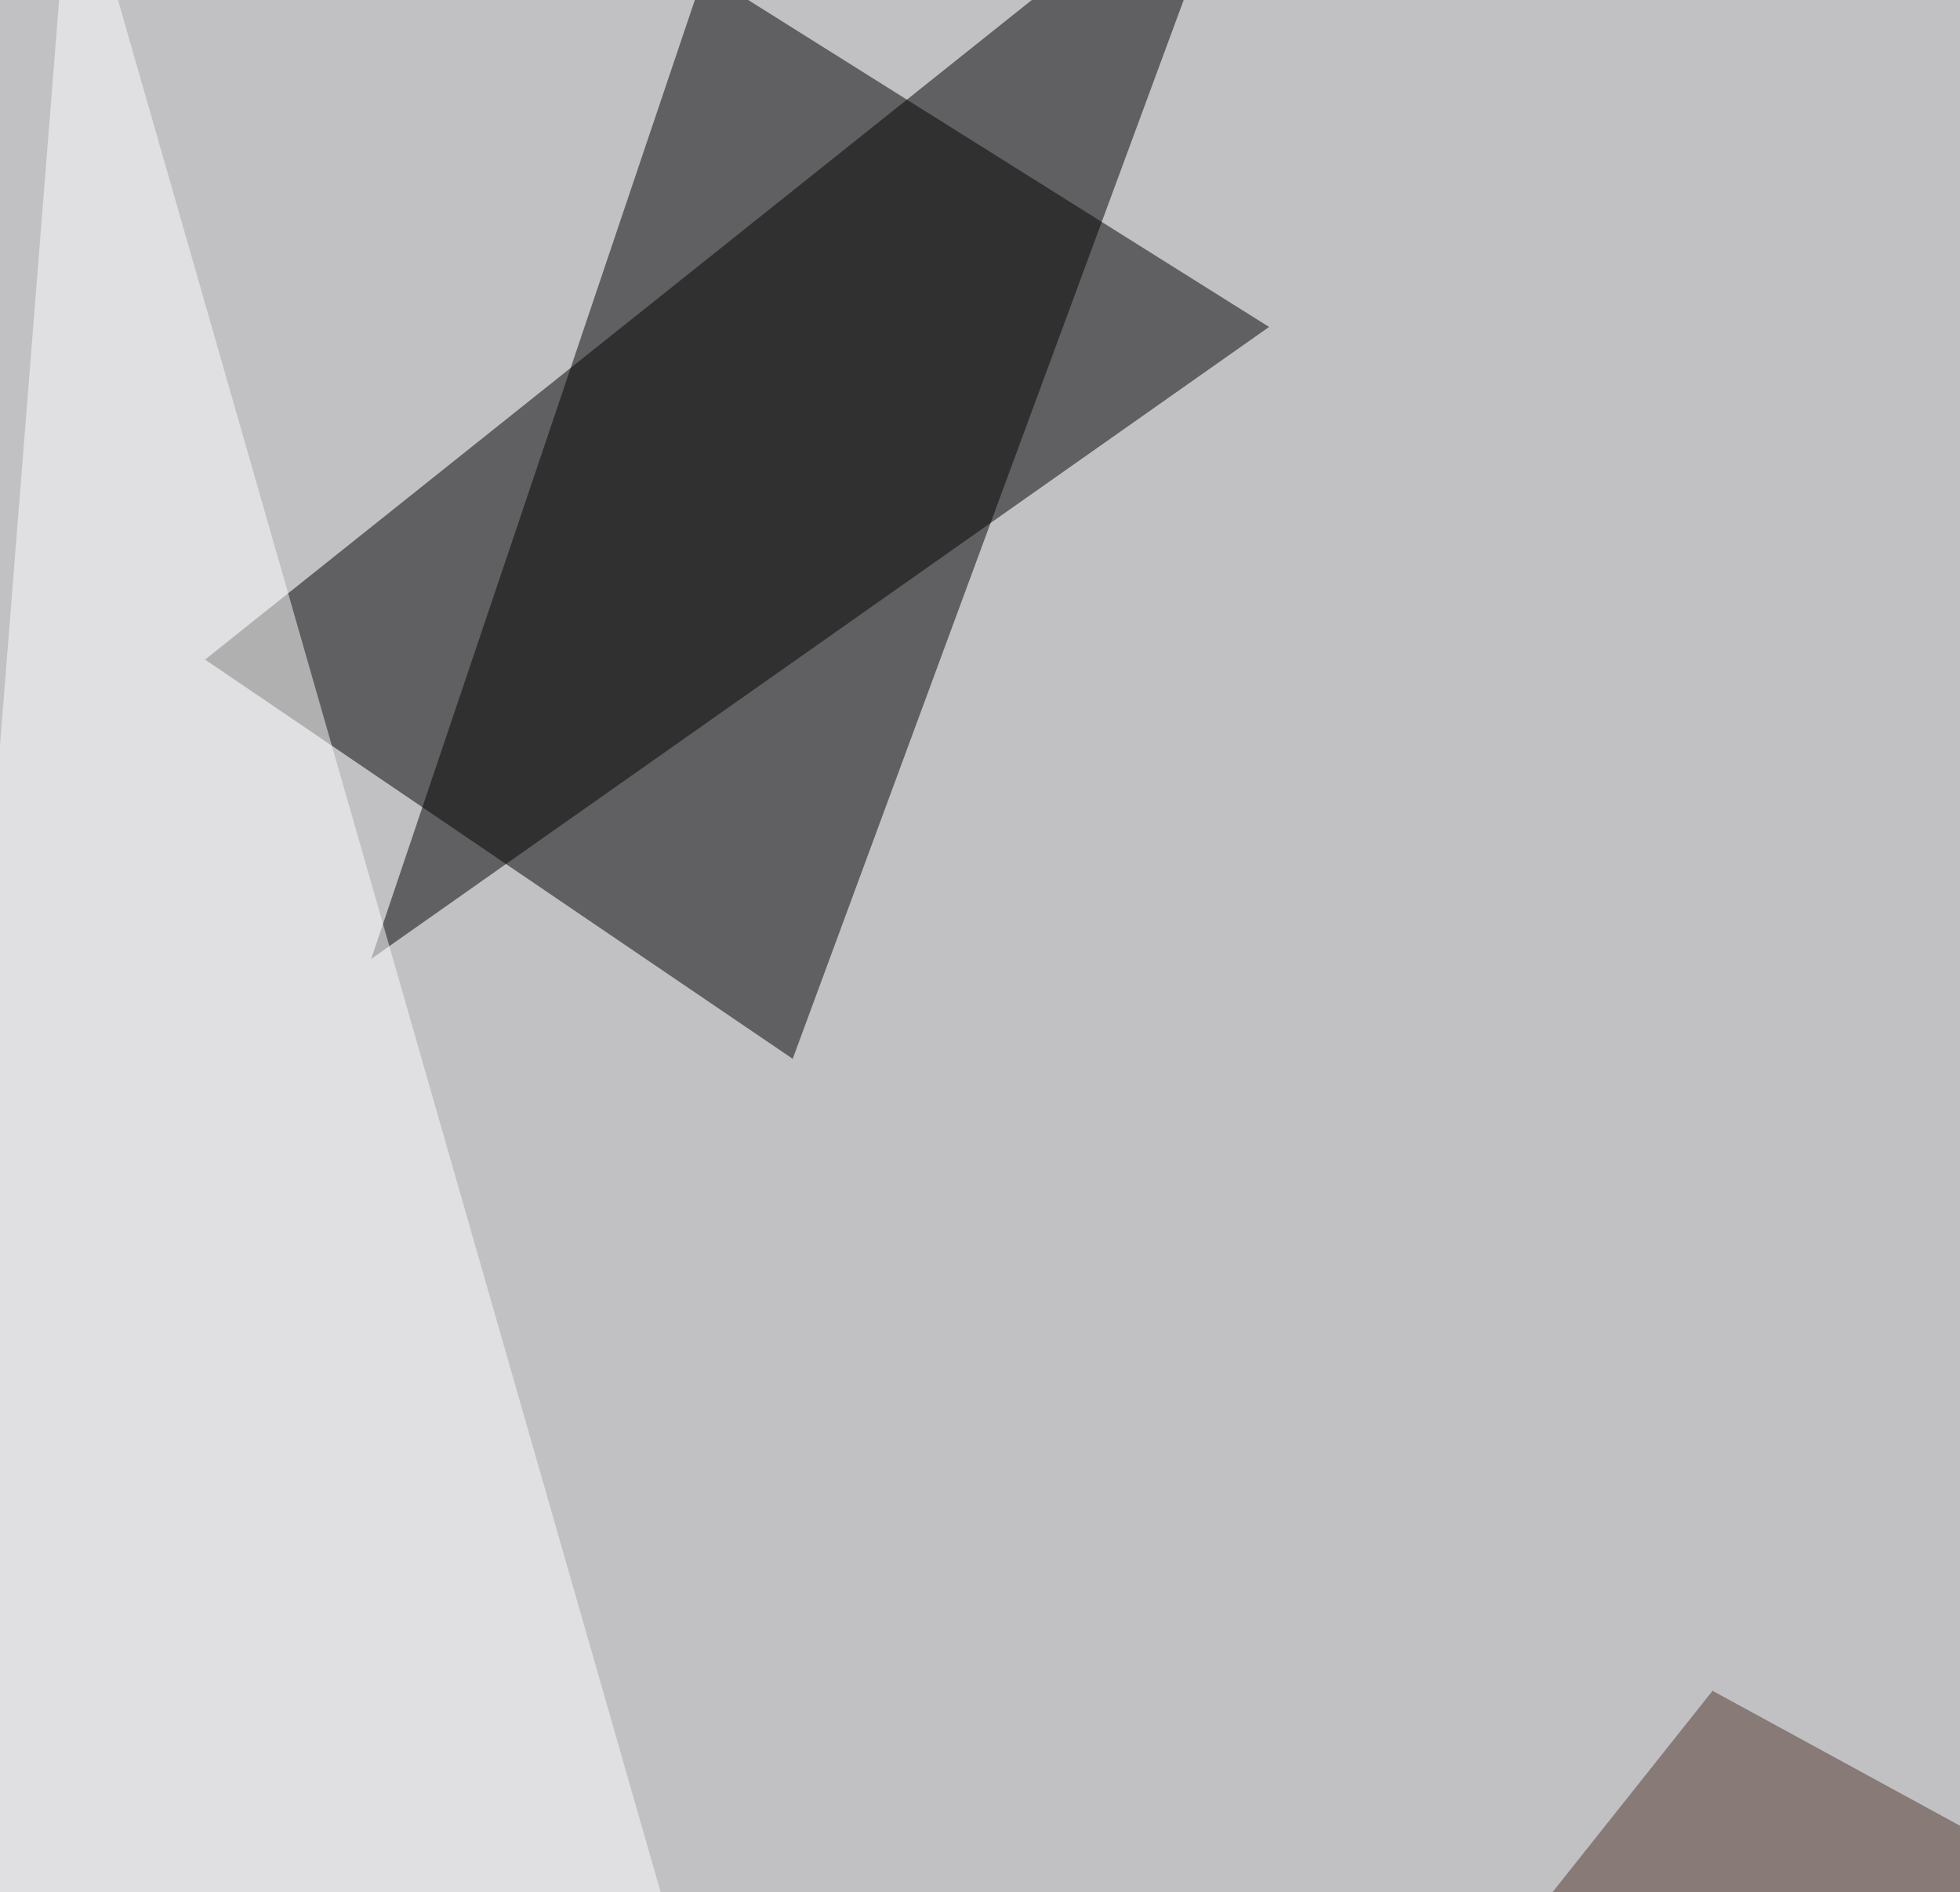 <svg xmlns="http://www.w3.org/2000/svg" width="518" height="500" ><filter id="a"><feGaussianBlur stdDeviation="55"/></filter><rect width="100%" height="100%" fill="#c1c1c4"/><g filter="url(#a)"><g fill-opacity=".5"><path d="M329.6-45.4L209.5 279.8 54.2 174.3z"/><path d="M98.1 253.4l88-260.7 149.3 93.7z"/><path fill="#503529" d="M259.3 690l193.3-243.2 161.2 87.9z"/><path fill="#fff" d="M235.8 713.4L19-42.5-45.4 769z"/></g></g></svg>